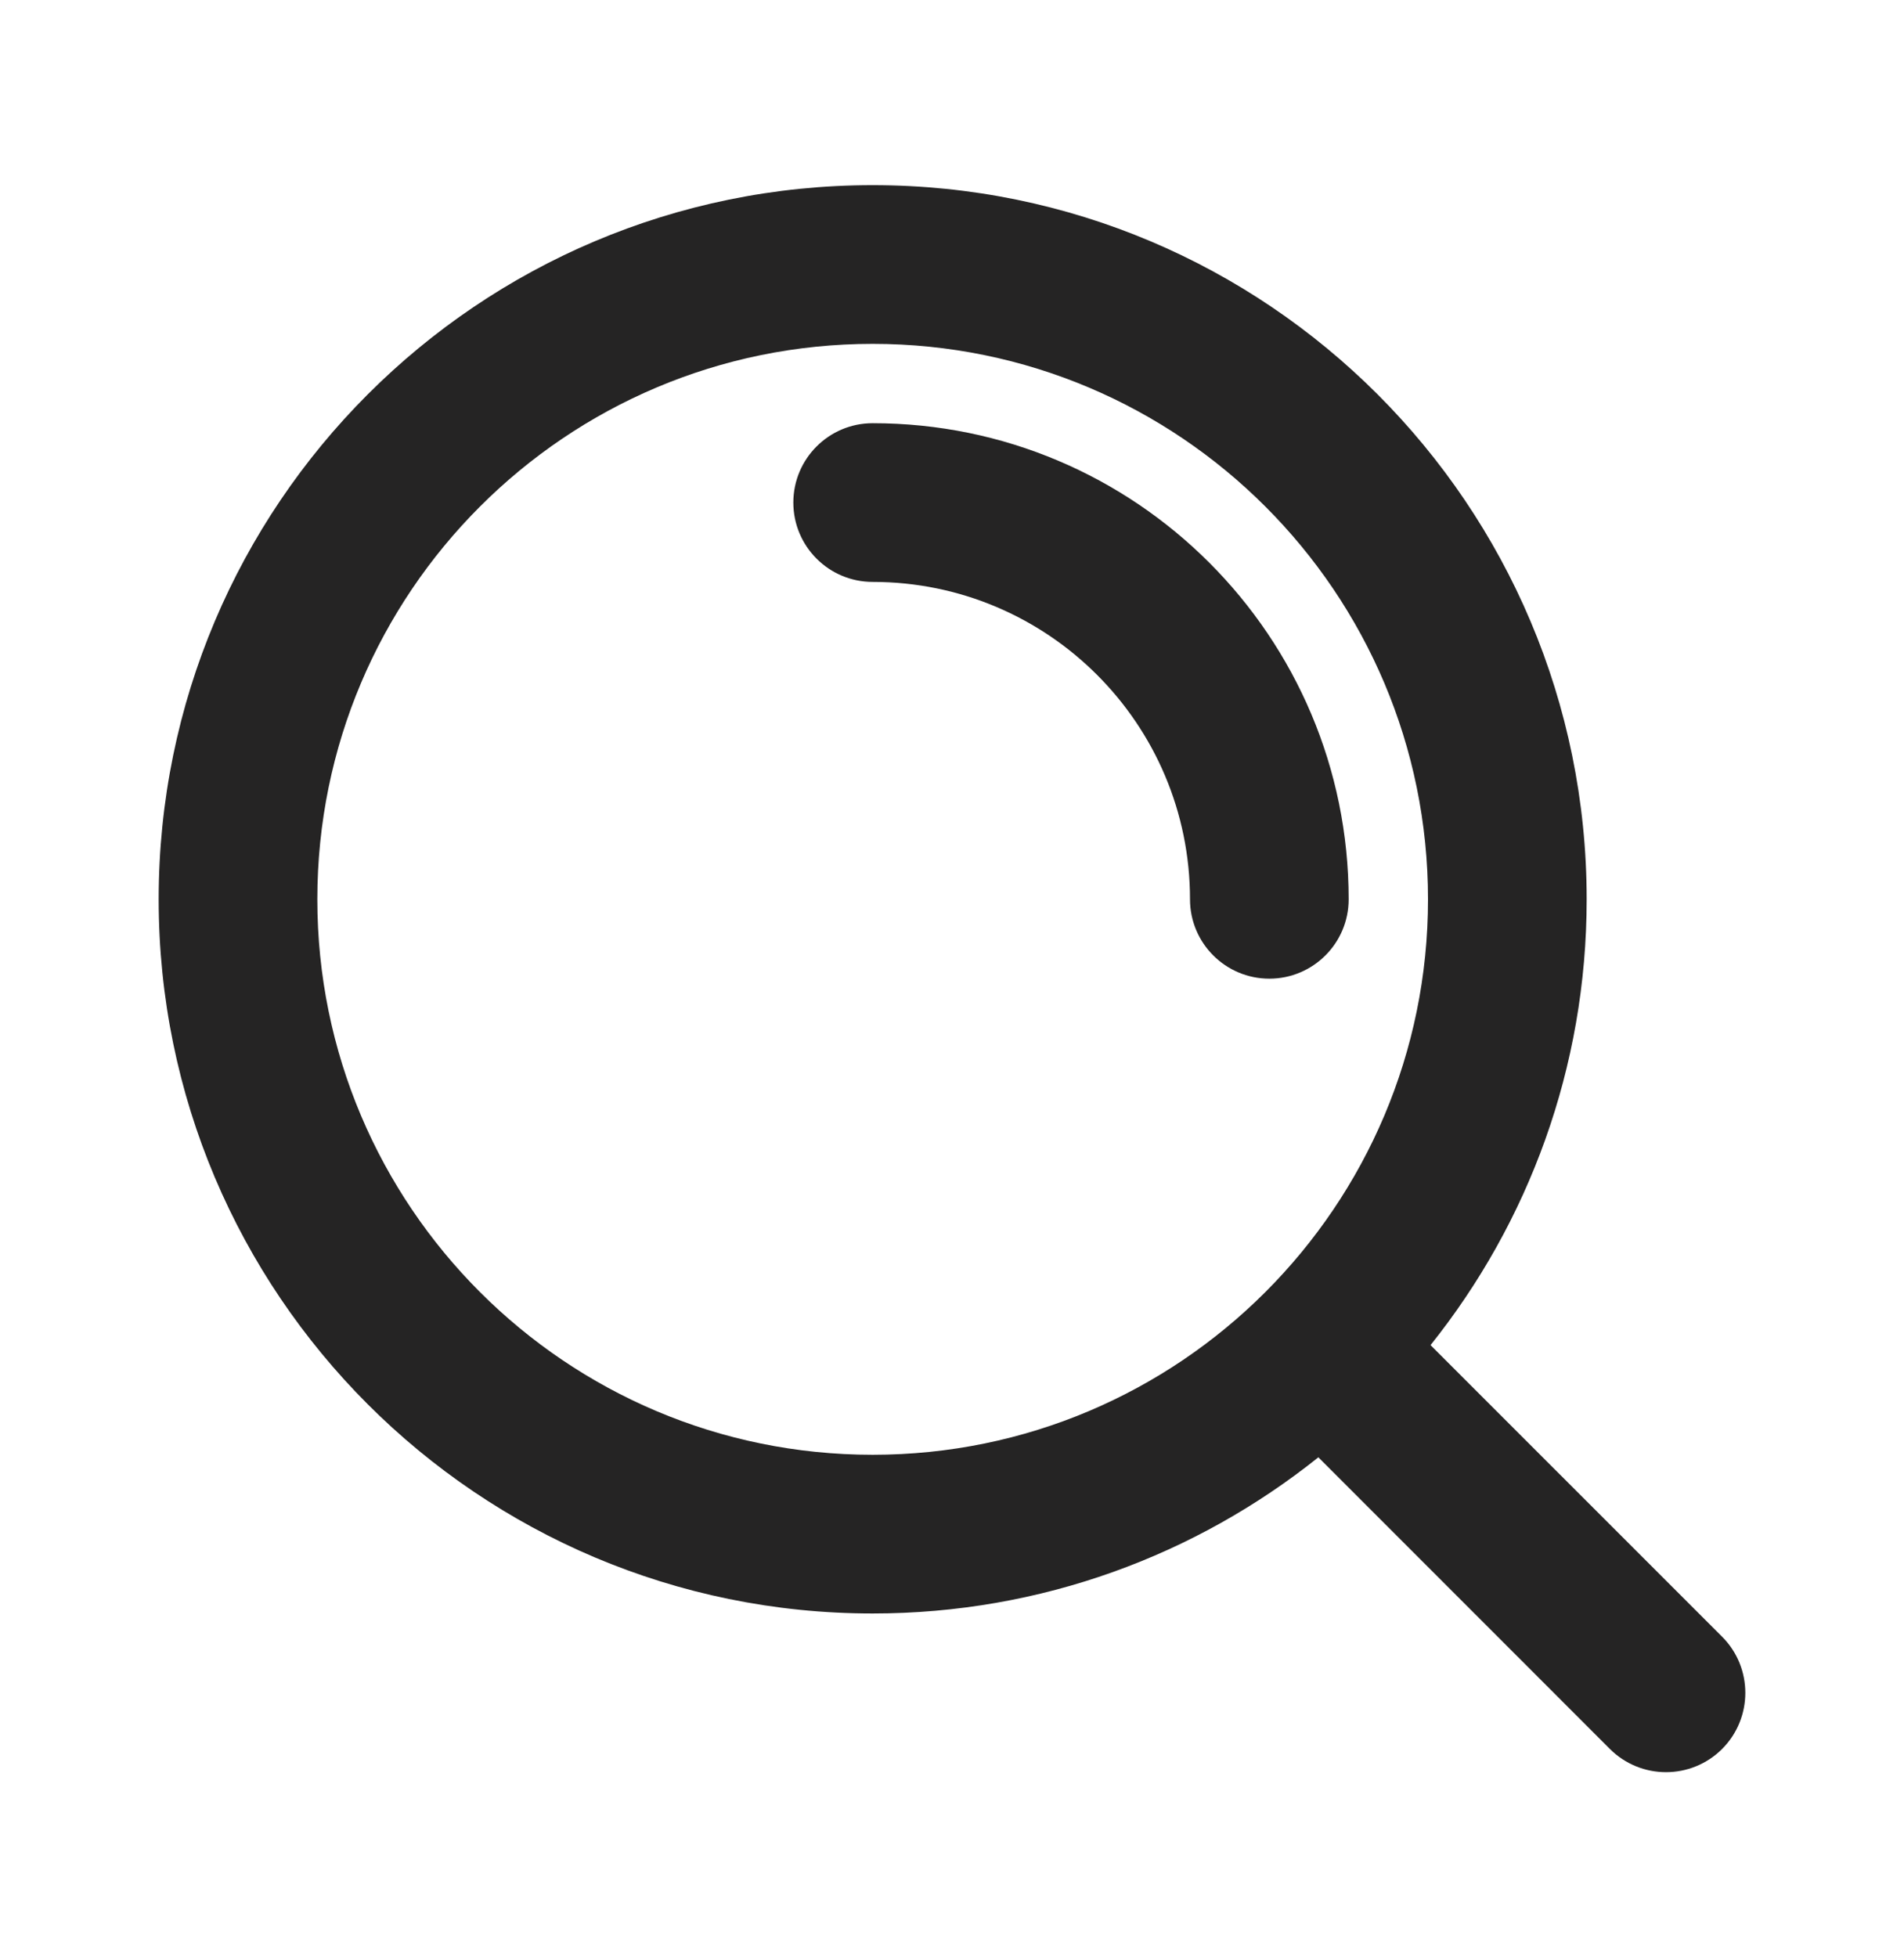 <svg width="36" height="37" viewBox="0 0 36 37" fill="none" xmlns="http://www.w3.org/2000/svg">
<path d="M15 9.5C15 8.672 15.672 8 16.5 8C21.471 8 25.5 12.029 25.5 17C25.5 17.828 24.828 18.5 24 18.5C23.172 18.5 22.5 17.828 22.5 17C22.5 13.686 19.814 11 16.5 11C15.672 11 15 10.328 15 9.5Z" fill="#252424"/>
<path fill-rule="evenodd" clip-rule="evenodd" d="M3 17C3 9.544 9.044 3.5 16.5 3.5C23.956 3.5 30 9.544 30 17C30 20.188 28.895 23.117 27.048 25.427L32.561 30.939C33.146 31.525 33.146 32.475 32.561 33.061C31.975 33.646 31.025 33.646 30.439 33.061L24.927 27.548C22.617 29.395 19.688 30.5 16.5 30.5C9.044 30.5 3 24.456 3 17ZM16.5 6.5C10.701 6.5 6 11.201 6 17C6 22.799 10.701 27.5 16.5 27.5C22.299 27.5 27 22.799 27 17C27 11.201 22.299 6.5 16.5 6.5Z" fill="#252424"/>
</svg>
